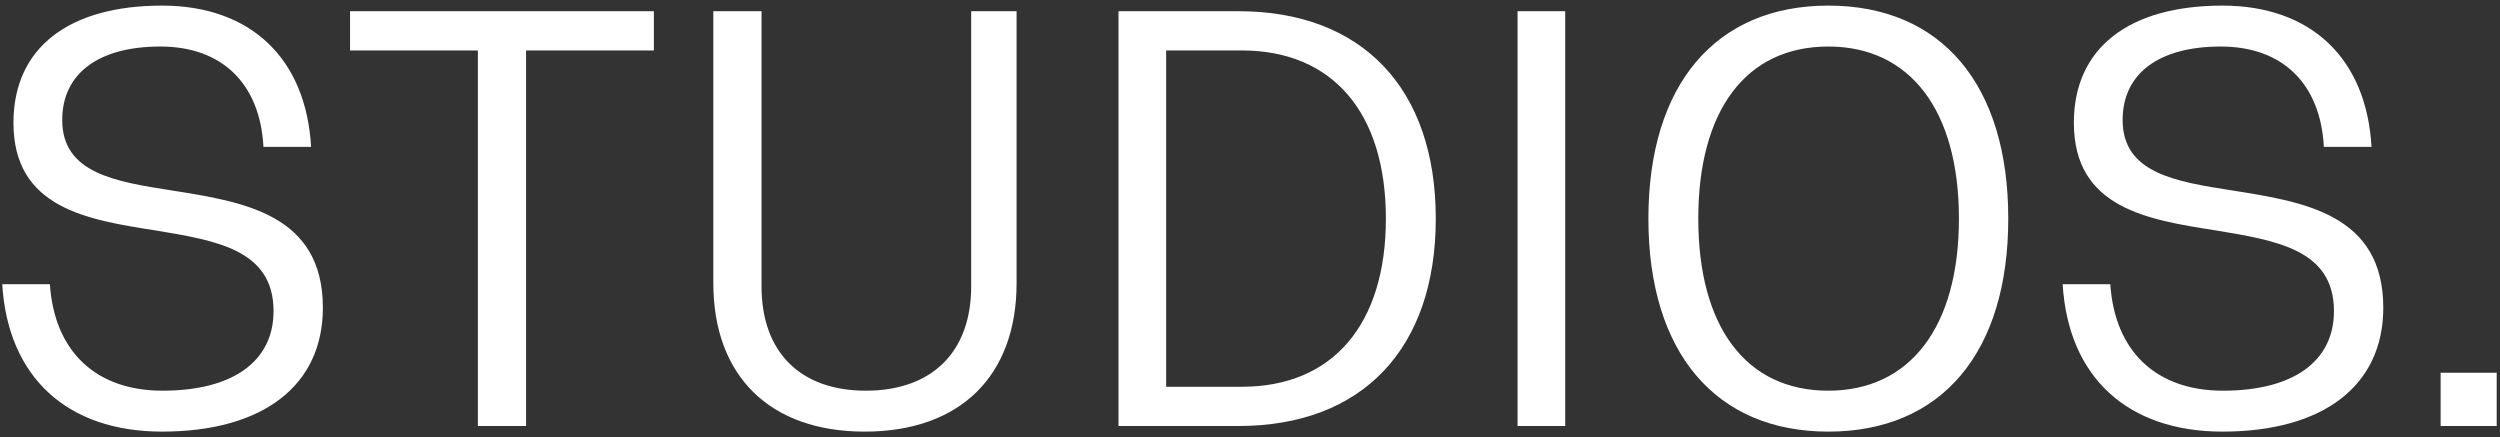<?xml version="1.0" encoding="UTF-8"?> <svg xmlns="http://www.w3.org/2000/svg" width="223" height="39" viewBox="0 0 223 39" fill="none"><rect x="0" y="0" width="223" height="39" fill="#333333" stroke="none"/> <path d="M14.45 38.5C23.45 38.5 28.8 34.4 28.8 27.45C28.8 19.1 21.7 18 15.4 17C10.25 16.2 5.55 15.45 5.55 10.7C5.55 6.55 8.8 4.15 14.3 4.15C19.8 4.15 23.2 7.45 23.5 13.1H27.75C27.3 5.2 22.35 0.5 14.45 0.5C6.15 0.5 1.2 4.25 1.2 10.95C1.2 18.55 7.75 19.6 13.85 20.55C19.25 21.45 24.4 22.25 24.4 27.75C24.4 32.25 20.75 34.85 14.5 34.85C8.55 34.85 4.85 31.35 4.45 25.35H0.2C0.7 33.65 6 38.5 14.45 38.5ZM58.325 1H31.225V4.5H42.625V38H46.925V4.5H58.325V1ZM86.629 25.55C86.629 31.4 83.129 34.85 77.229 34.85C71.379 34.85 67.929 31.4 67.929 25.55V1H63.629V25.25C63.629 33.55 68.679 38.5 77.129 38.5C85.629 38.5 90.679 33.55 90.679 25.25V1H86.629V25.55ZM99.772 38H110.471C121.521 38 128.071 31.1 128.071 19.5C128.071 7.9 121.521 1 110.471 1H99.772V38ZM104.021 34.5V4.5H110.771C118.871 4.5 123.621 10.05 123.621 19.5C123.621 28.95 118.871 34.5 110.771 34.5H104.021ZM135.367 38H139.617V1H135.367V38ZM163.087 38.5C173.187 38.5 179.137 31.45 179.137 19.5C179.137 7.55 173.187 0.5 163.087 0.5C153.037 0.5 147.037 7.55 147.037 19.5C147.037 31.45 153.037 38.5 163.087 38.5ZM163.087 34.85C155.737 34.85 151.487 29.15 151.487 19.5C151.487 9.85 155.737 4.15 163.087 4.15C170.387 4.15 174.737 9.85 174.737 19.5C174.737 29.15 170.387 34.85 163.087 34.85ZM198.239 38.5C207.239 38.5 212.589 34.4 212.589 27.45C212.589 19.1 205.489 18 199.189 17C194.039 16.2 189.339 15.45 189.339 10.7C189.339 6.55 192.589 4.15 198.089 4.15C203.589 4.15 206.989 7.45 207.289 13.1H211.539C211.089 5.2 206.139 0.5 198.239 0.5C189.939 0.5 184.989 4.25 184.989 10.95C184.989 18.55 191.539 19.6 197.639 20.55C203.039 21.45 208.189 22.25 208.189 27.75C208.189 32.25 204.539 34.85 198.289 34.85C192.339 34.85 188.639 31.35 188.239 25.35H183.989C184.489 33.65 189.789 38.5 198.239 38.5ZM217.705 33.25V38H222.705V33.25H217.705Z" fill="white"></path> </svg> 